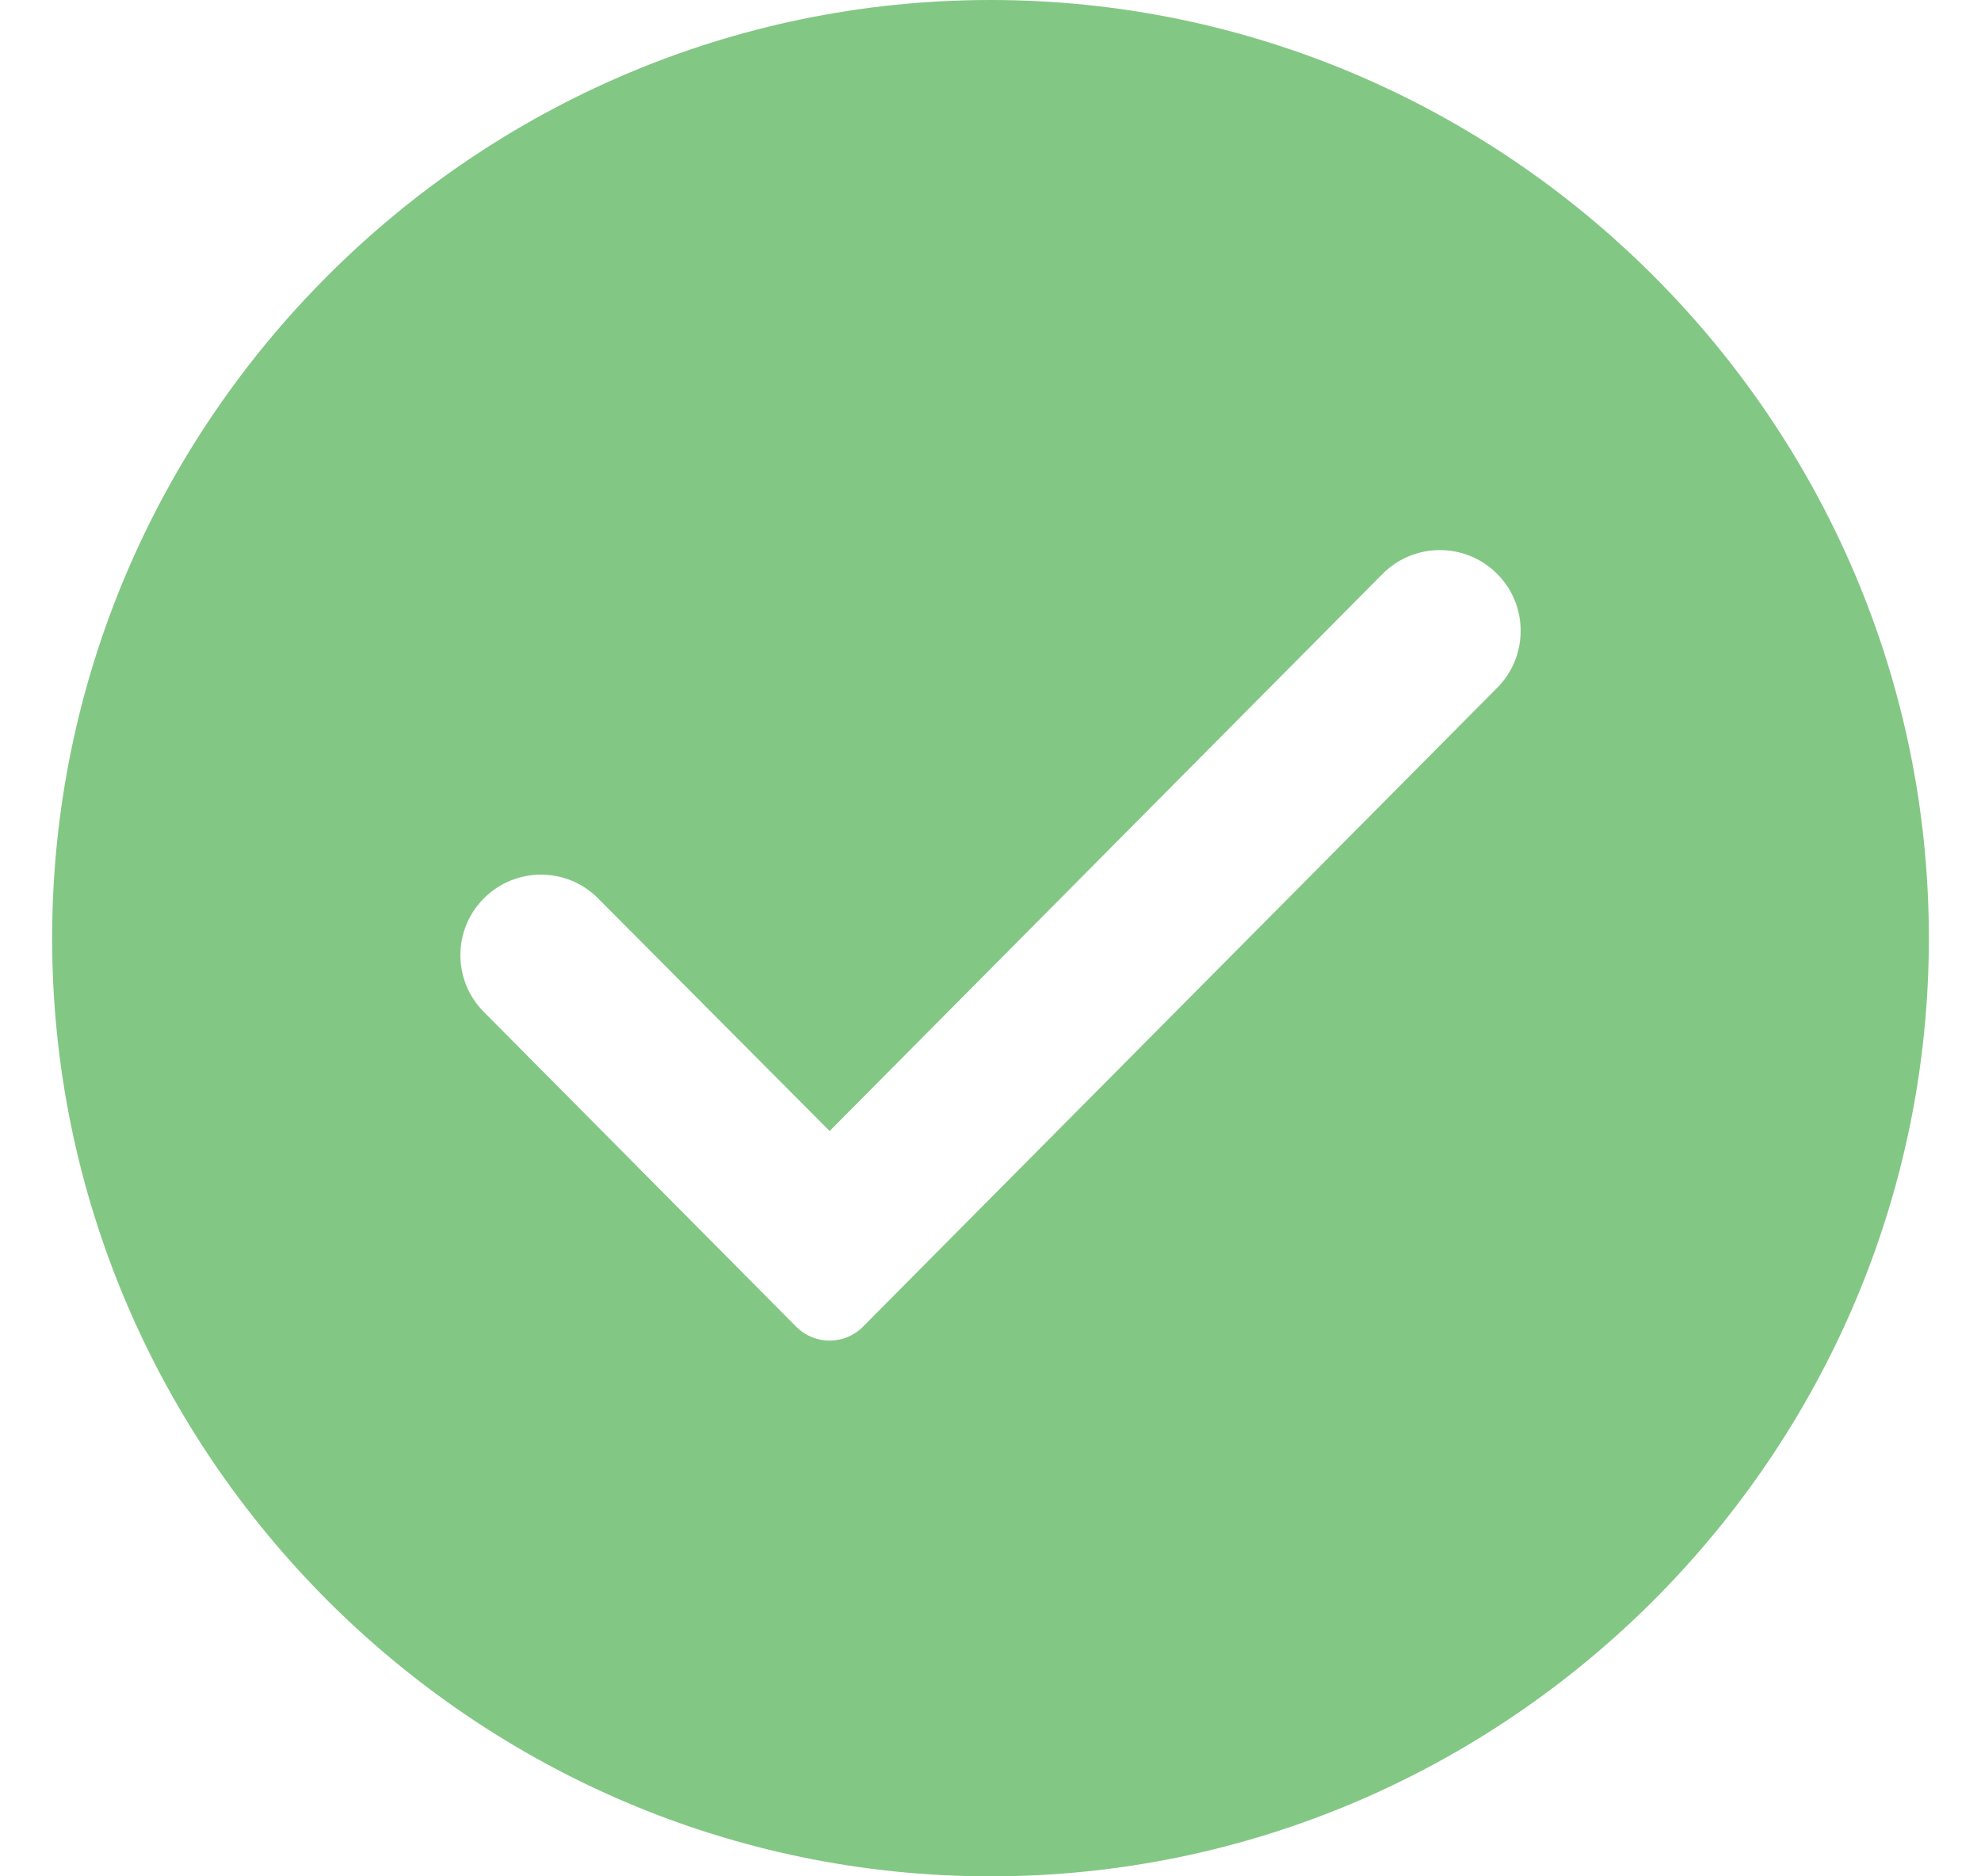 <svg width="19" height="18" viewBox="0 0 19 18" fill="none" xmlns="http://www.w3.org/2000/svg">
<path fill-rule="evenodd" clip-rule="evenodd" d="M0.5 9C0.5 4.05 4.55 0 9.5 0C14.45 0 18.5 4.05 18.5 9C18.5 13.95 14.45 18 9.5 18C4.55 18 0.5 13.95 0.5 9ZM7.637 12.728L4.64 9.707C4.341 9.406 4.341 8.92 4.64 8.619C4.942 8.315 5.434 8.314 5.736 8.618L7.957 10.85L13.26 5.506C13.564 5.2 14.059 5.201 14.362 5.508C14.66 5.81 14.659 6.296 14.36 6.598L8.276 12.728C8.1 12.905 7.813 12.905 7.637 12.728Z" fill="#83C785"/>
</svg>
